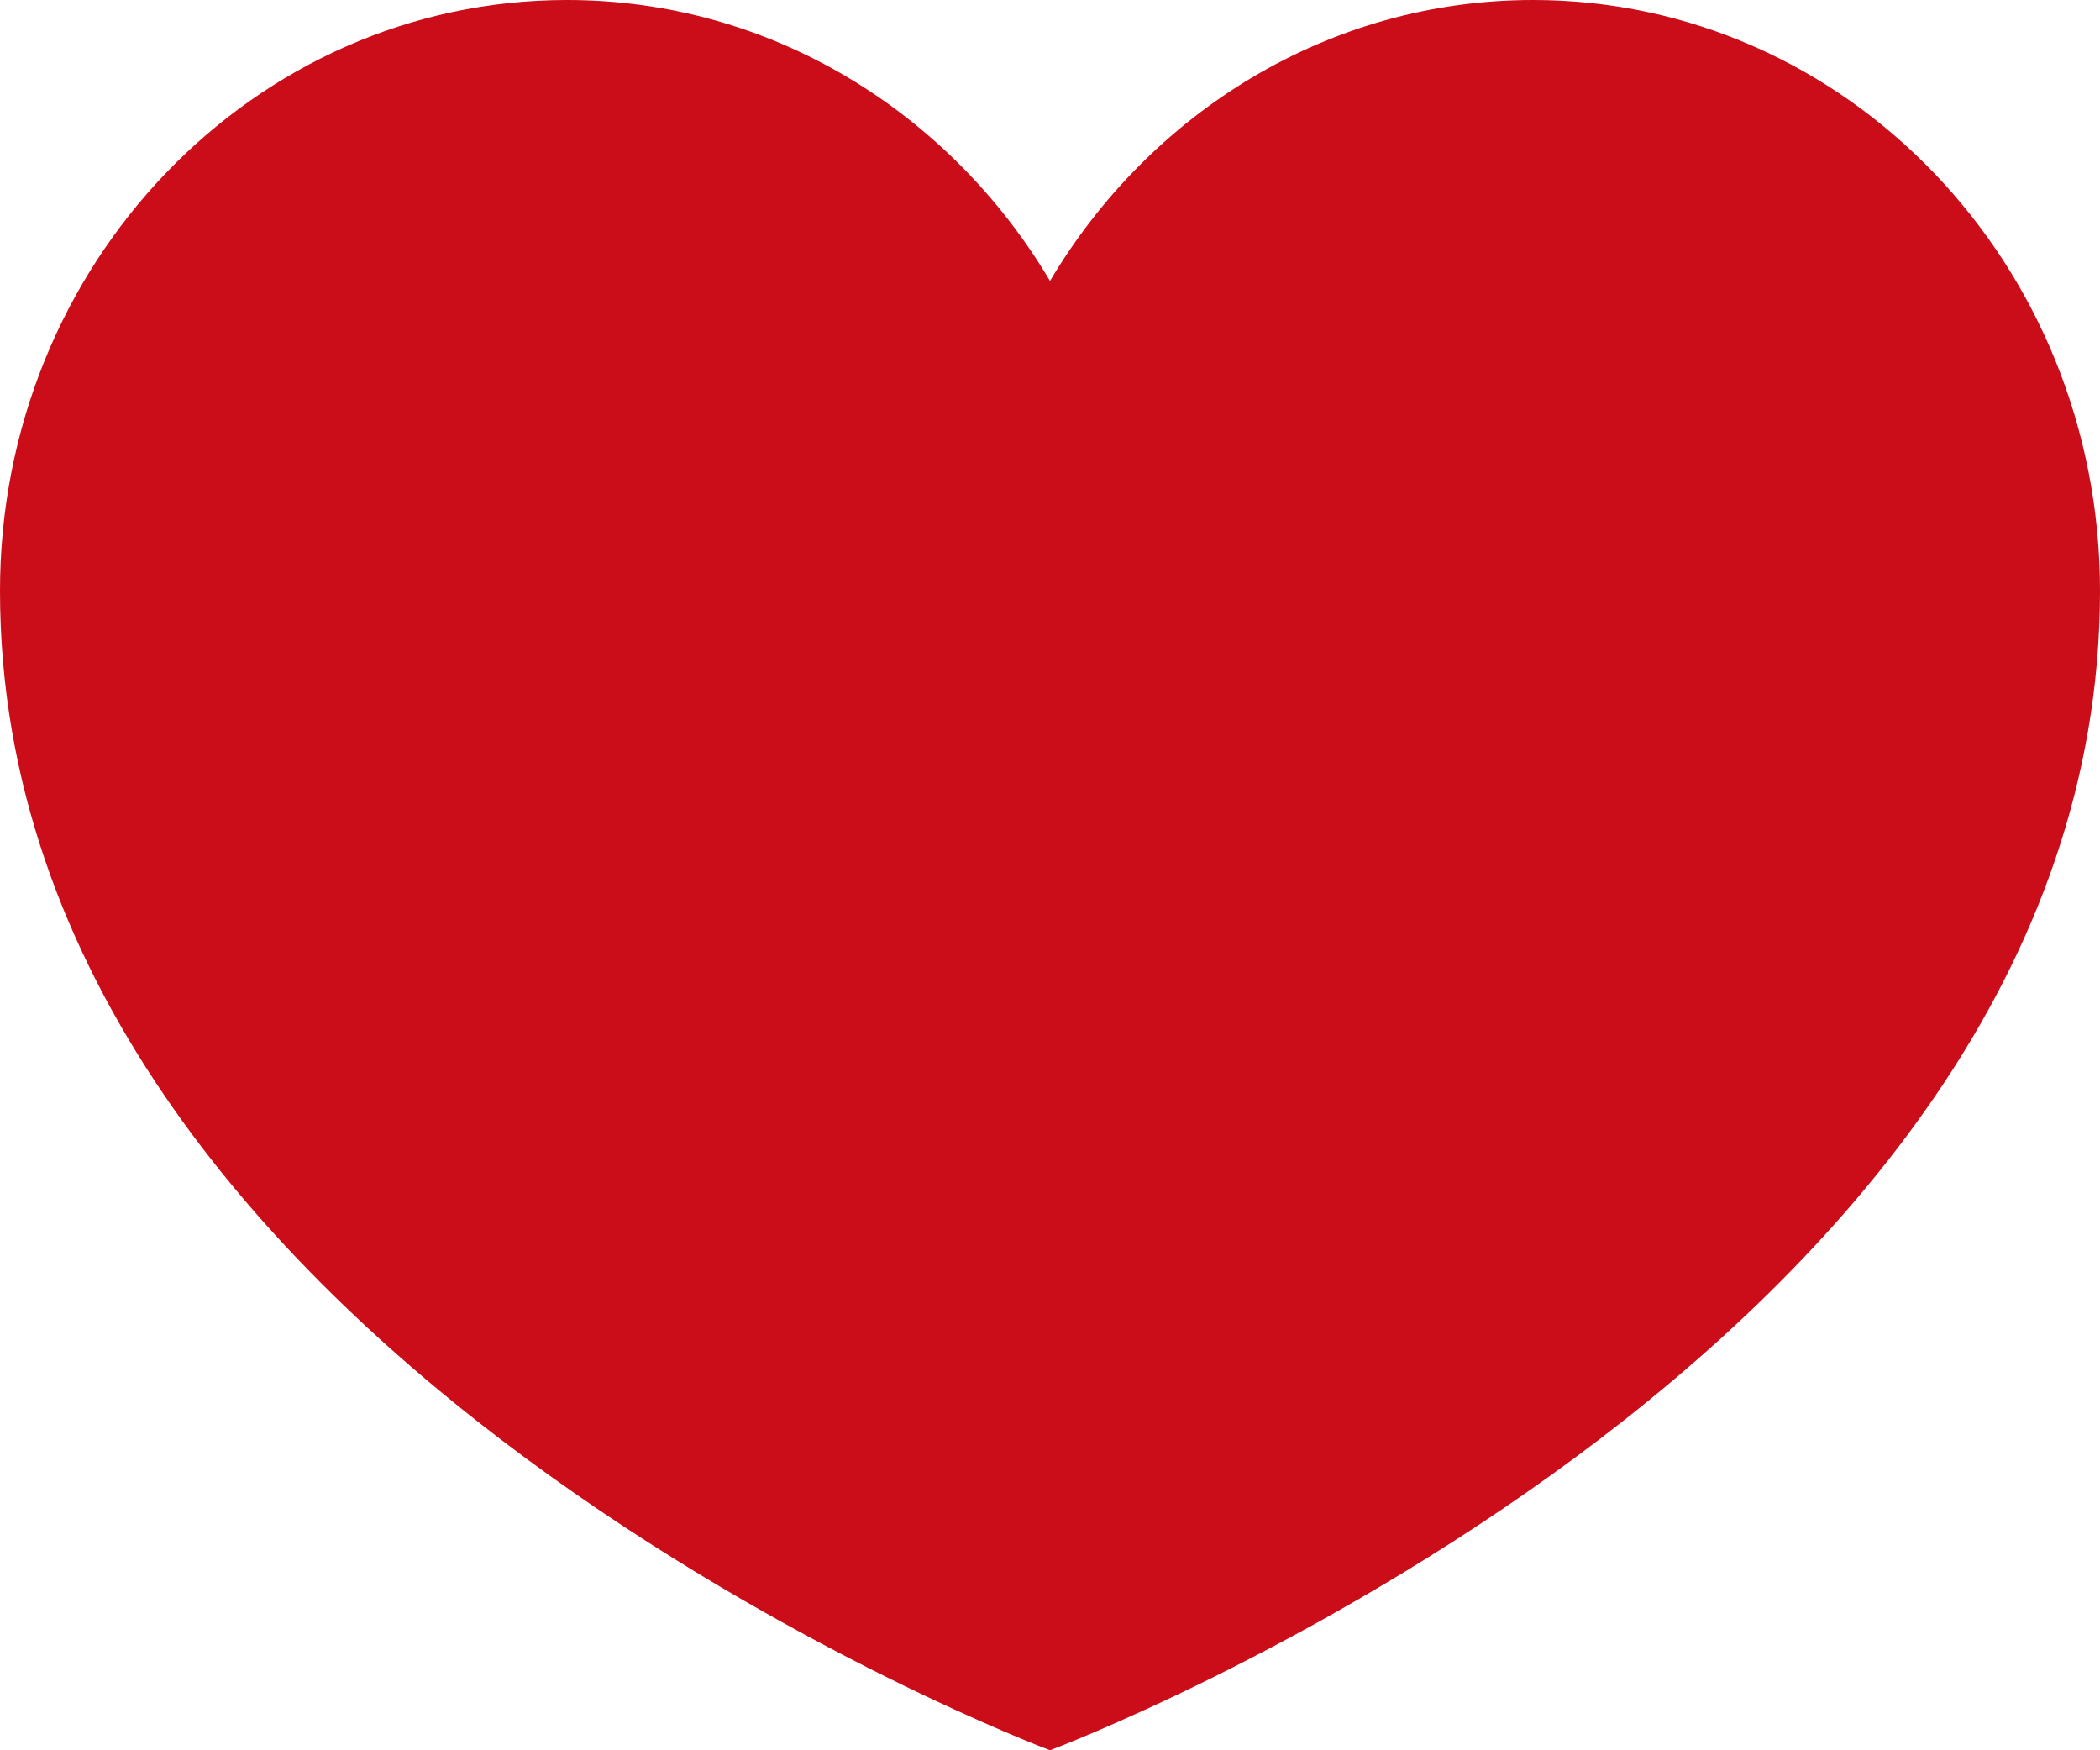 <svg width="30px" height="25px" viewBox="0 0 30 25" xmlns="http://www.w3.org/2000/svg"
     xmlns:xlink="http://www.w3.org/1999/xlink">
    <g id="Symbols" stroke="none" stroke-width="1" fill="none" fill-rule="evenodd">
        <g id="recipe-block" transform="translate(-209, -30)" fill="#cb0c19">
            <path d="M239,38.438 C239,49.375 224,55 224,55 C224,55 209,49.375 209,38.438 C209,33.775 212.624,30 217.1,30 C220.016,30 222.572,31.606 224,34.013 C225.428,31.606 227.984,30 230.9,30 C235.376,30 239,33.775 239,38.438"
                  id="Fill-1"/>
        </g>
    </g>
</svg>
